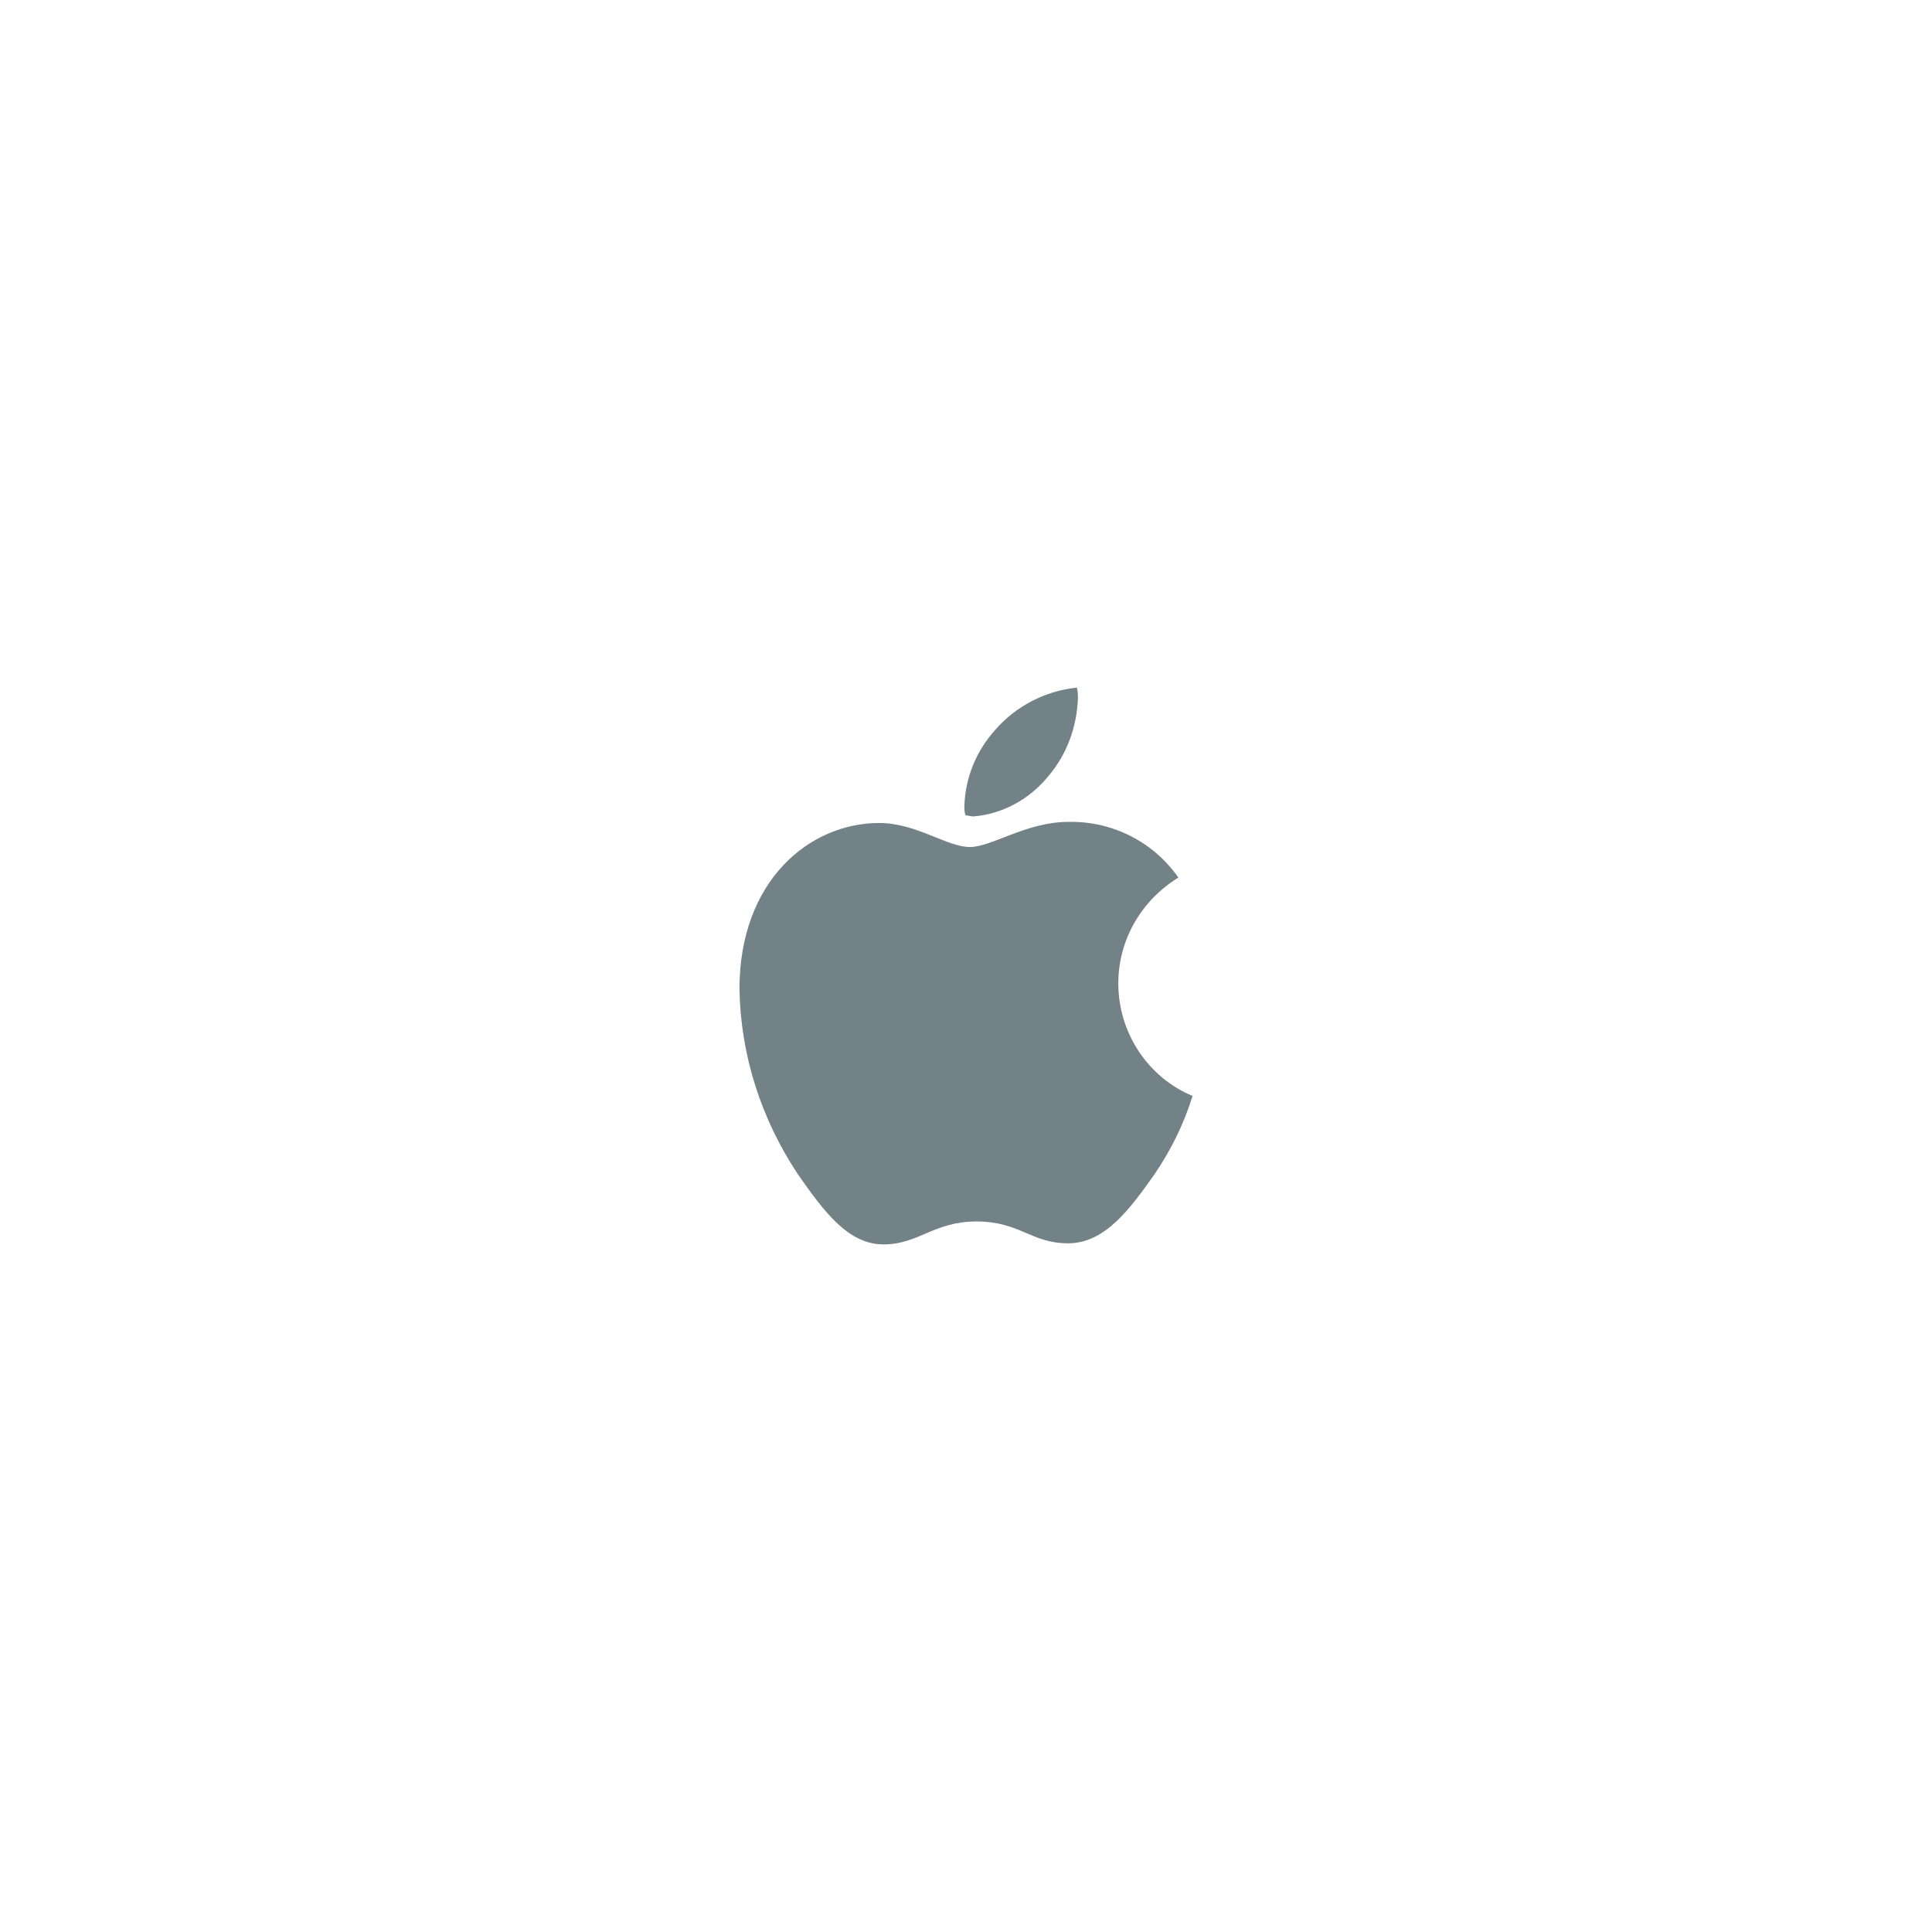 <?xml version="1.0" encoding="UTF-8" standalone="no"?>
<!DOCTYPE svg PUBLIC "-//W3C//DTD SVG 1.1//EN" "http://www.w3.org/Graphics/SVG/1.1/DTD/svg11.dtd">
<svg width="100%" height="100%" viewBox="0 0 1200 1200" version="1.1" xmlns="http://www.w3.org/2000/svg" xmlns:xlink="http://www.w3.org/1999/xlink" xml:space="preserve" xmlns:serif="http://www.serif.com/" style="fill-rule:evenodd;clip-rule:evenodd;stroke-linejoin:round;stroke-miterlimit:2;">
    <g transform="matrix(1,0,0,1,-8397,-5108.6)">
        <g transform="matrix(1,0,0,1,6276.03,3574.96)">
            <g transform="matrix(83.883,0,0,12,2061.06,1533.64)">
                <rect x="0.714" y="0" width="14.306" height="100" style="fill:none;"/>
            </g>
        </g>
        <g transform="matrix(1,0,0,1,6276.03,3574.96)">
            <g transform="matrix(6.781,0,0,6.781,2580.27,1960.73)">
                <path d="M40.2,17.4C36.8,19.5 34.7,23.1 34.7,27.1C34.7,31.6 37.4,35.7 41.5,37.4C40.7,40 39.5,42.4 38,44.6C35.8,47.7 33.5,50.9 30.1,50.9C26.7,50.9 25.7,48.9 21.7,48.9C17.8,48.9 16.4,51 13.2,51C10,51 7.8,48.1 5.3,44.5C2,39.5 0.1,33.7 0,27.6C0,17.7 6.4,12.4 12.8,12.4C16.2,12.4 19,14.6 21.1,14.6C23.1,14.6 26.3,12.3 30.1,12.3C34.1,12.2 37.9,14.1 40.2,17.4ZM28.3,8.1C30,6.1 30.9,3.6 31,1C31,0.7 31,0.3 30.9,0C28,0.3 25.3,1.7 23.4,3.9C21.7,5.8 20.7,8.2 20.6,10.8C20.6,11.1 20.6,11.4 20.7,11.7C20.9,11.7 21.2,11.8 21.4,11.8C24.1,11.6 26.6,10.2 28.3,8.1Z" style="fill:rgb(115,130,134);fill-rule:nonzero;"/>
            </g>
        </g>
    </g>
</svg>
